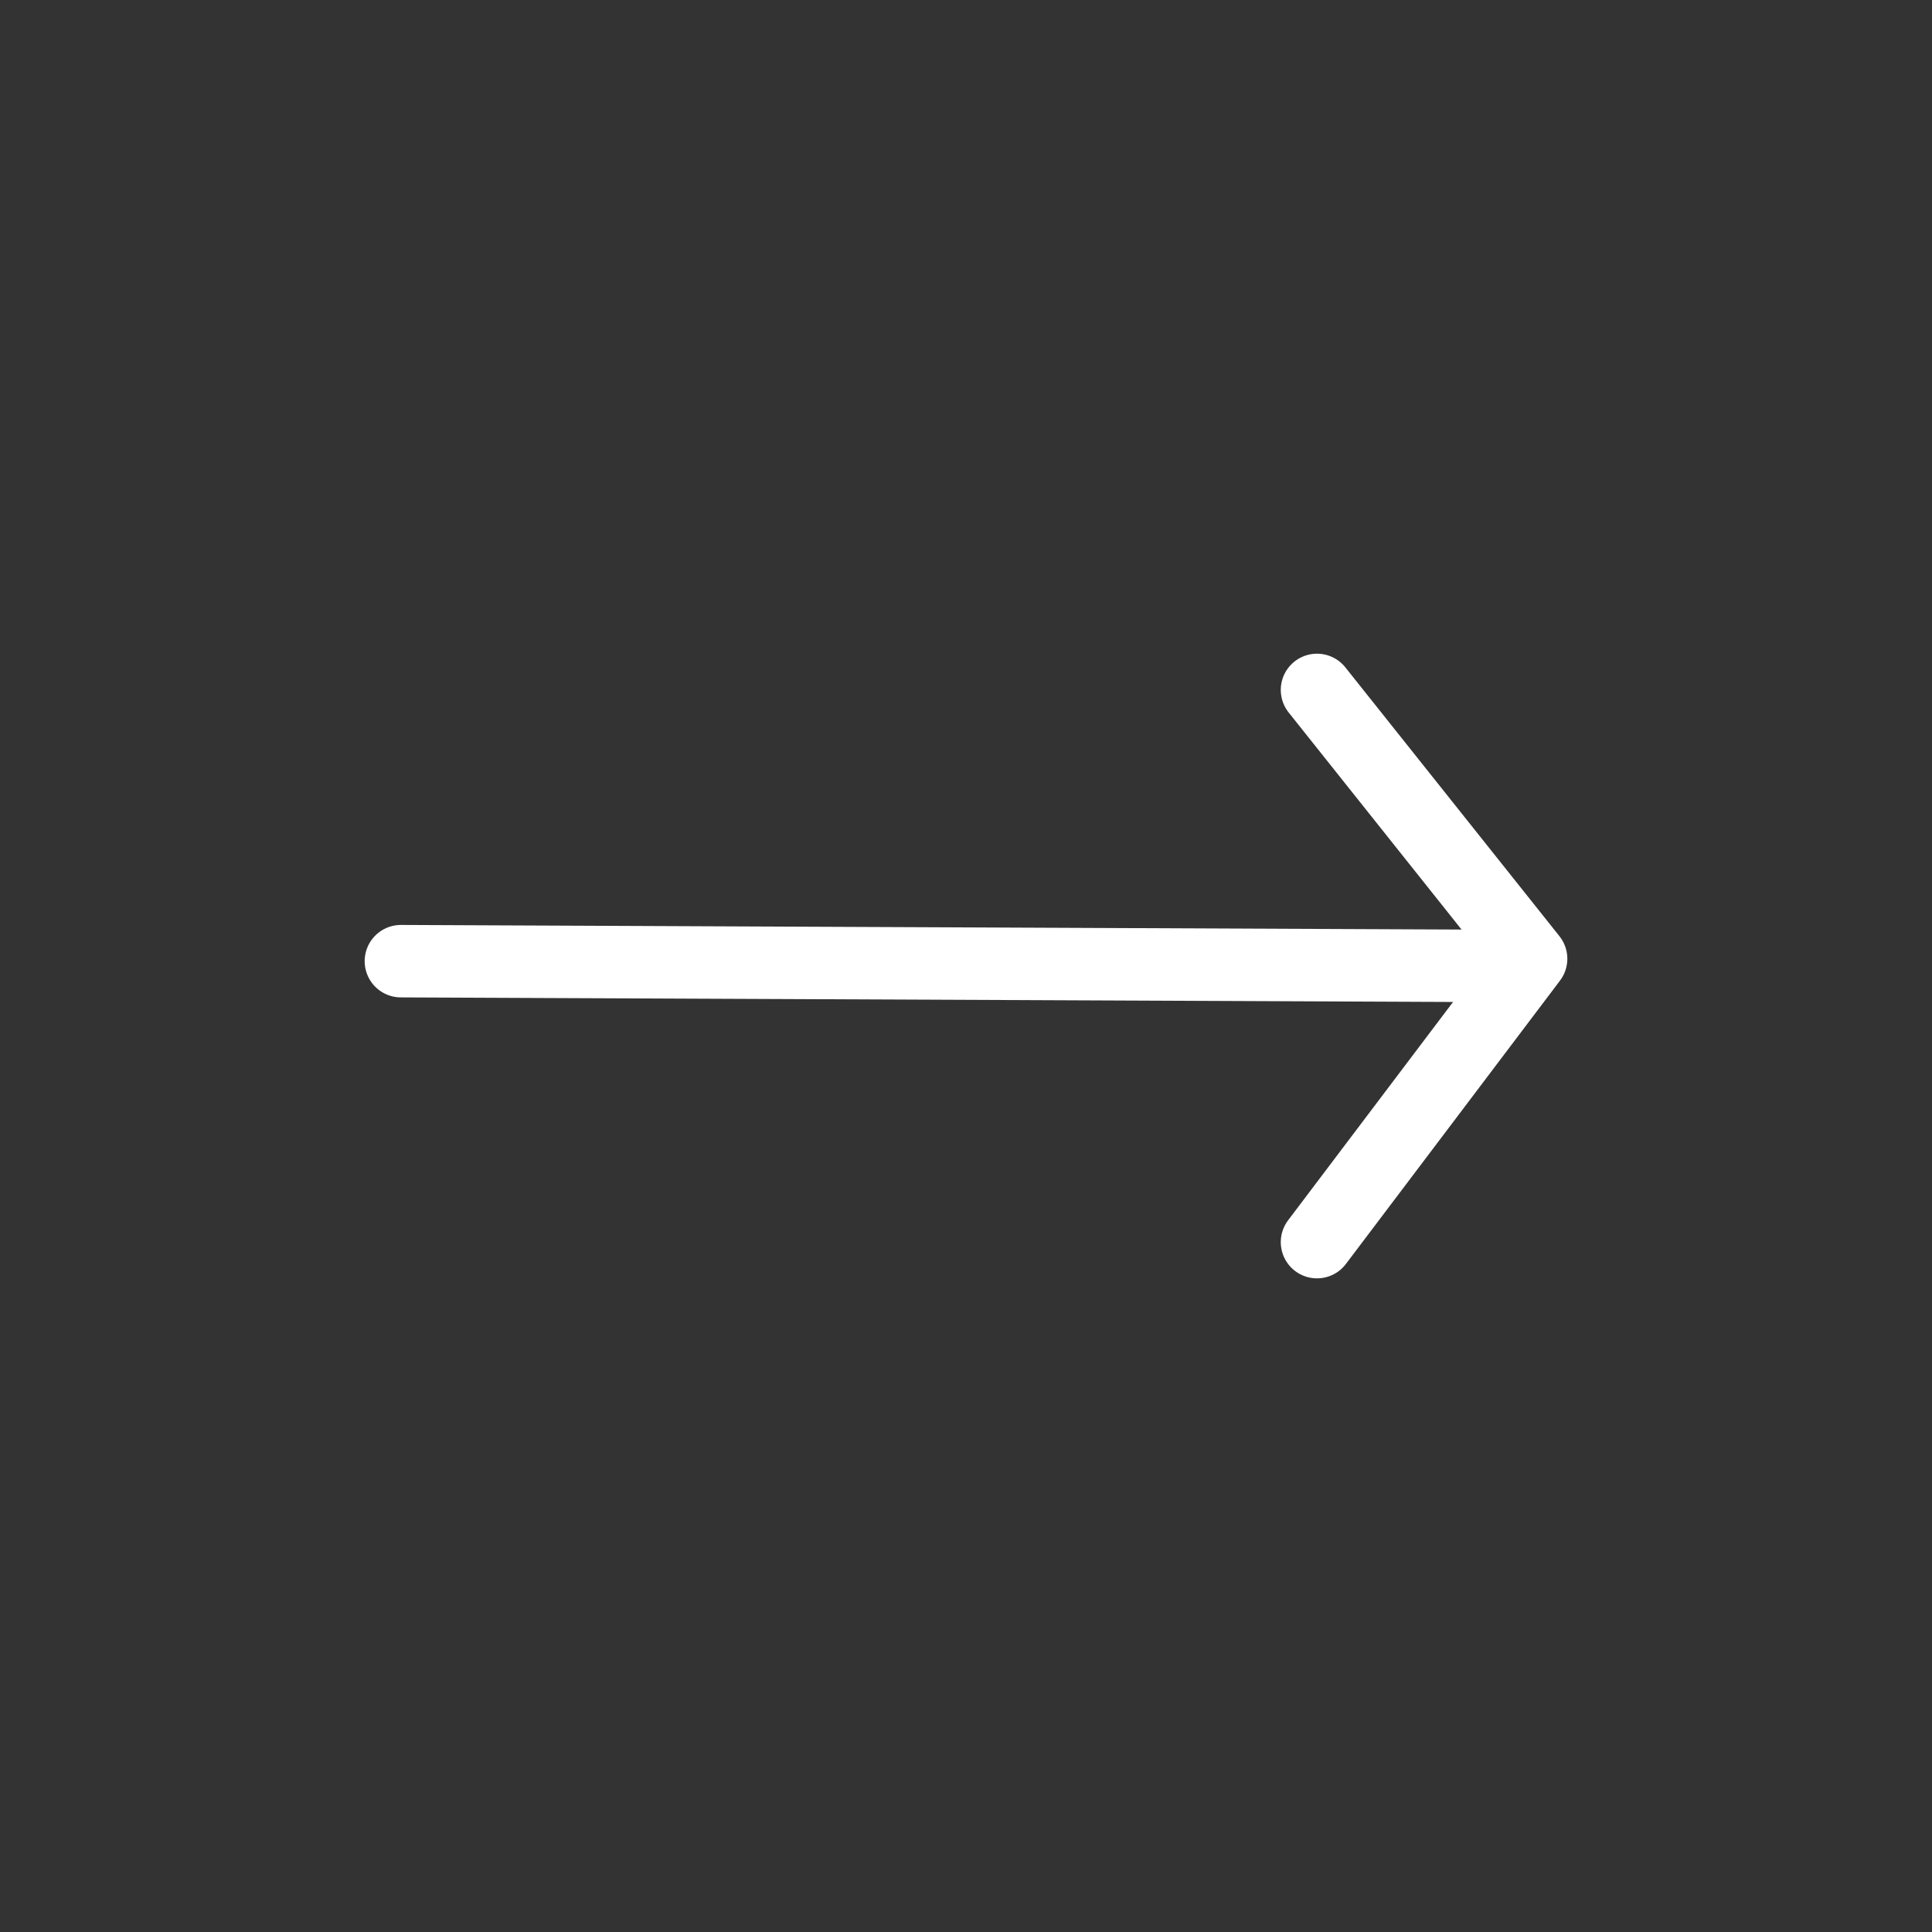 <svg width="40" height="40" viewBox="0 0 40 40" fill="none" xmlns="http://www.w3.org/2000/svg">
<rect x="0" y="0" width="40" height="40" fill="#333333" stroke="none"/>
<path d="M31.317 20L8.3 19.9" stroke="white" stroke-width="1.5" stroke-linecap="round" stroke-linejoin="round"/>
<path d="M27.267 14.284L31.7 19.85L27.267 25.717" stroke="white" stroke-width="1.5" stroke-linecap="round" stroke-linejoin="round"/>
</svg>
